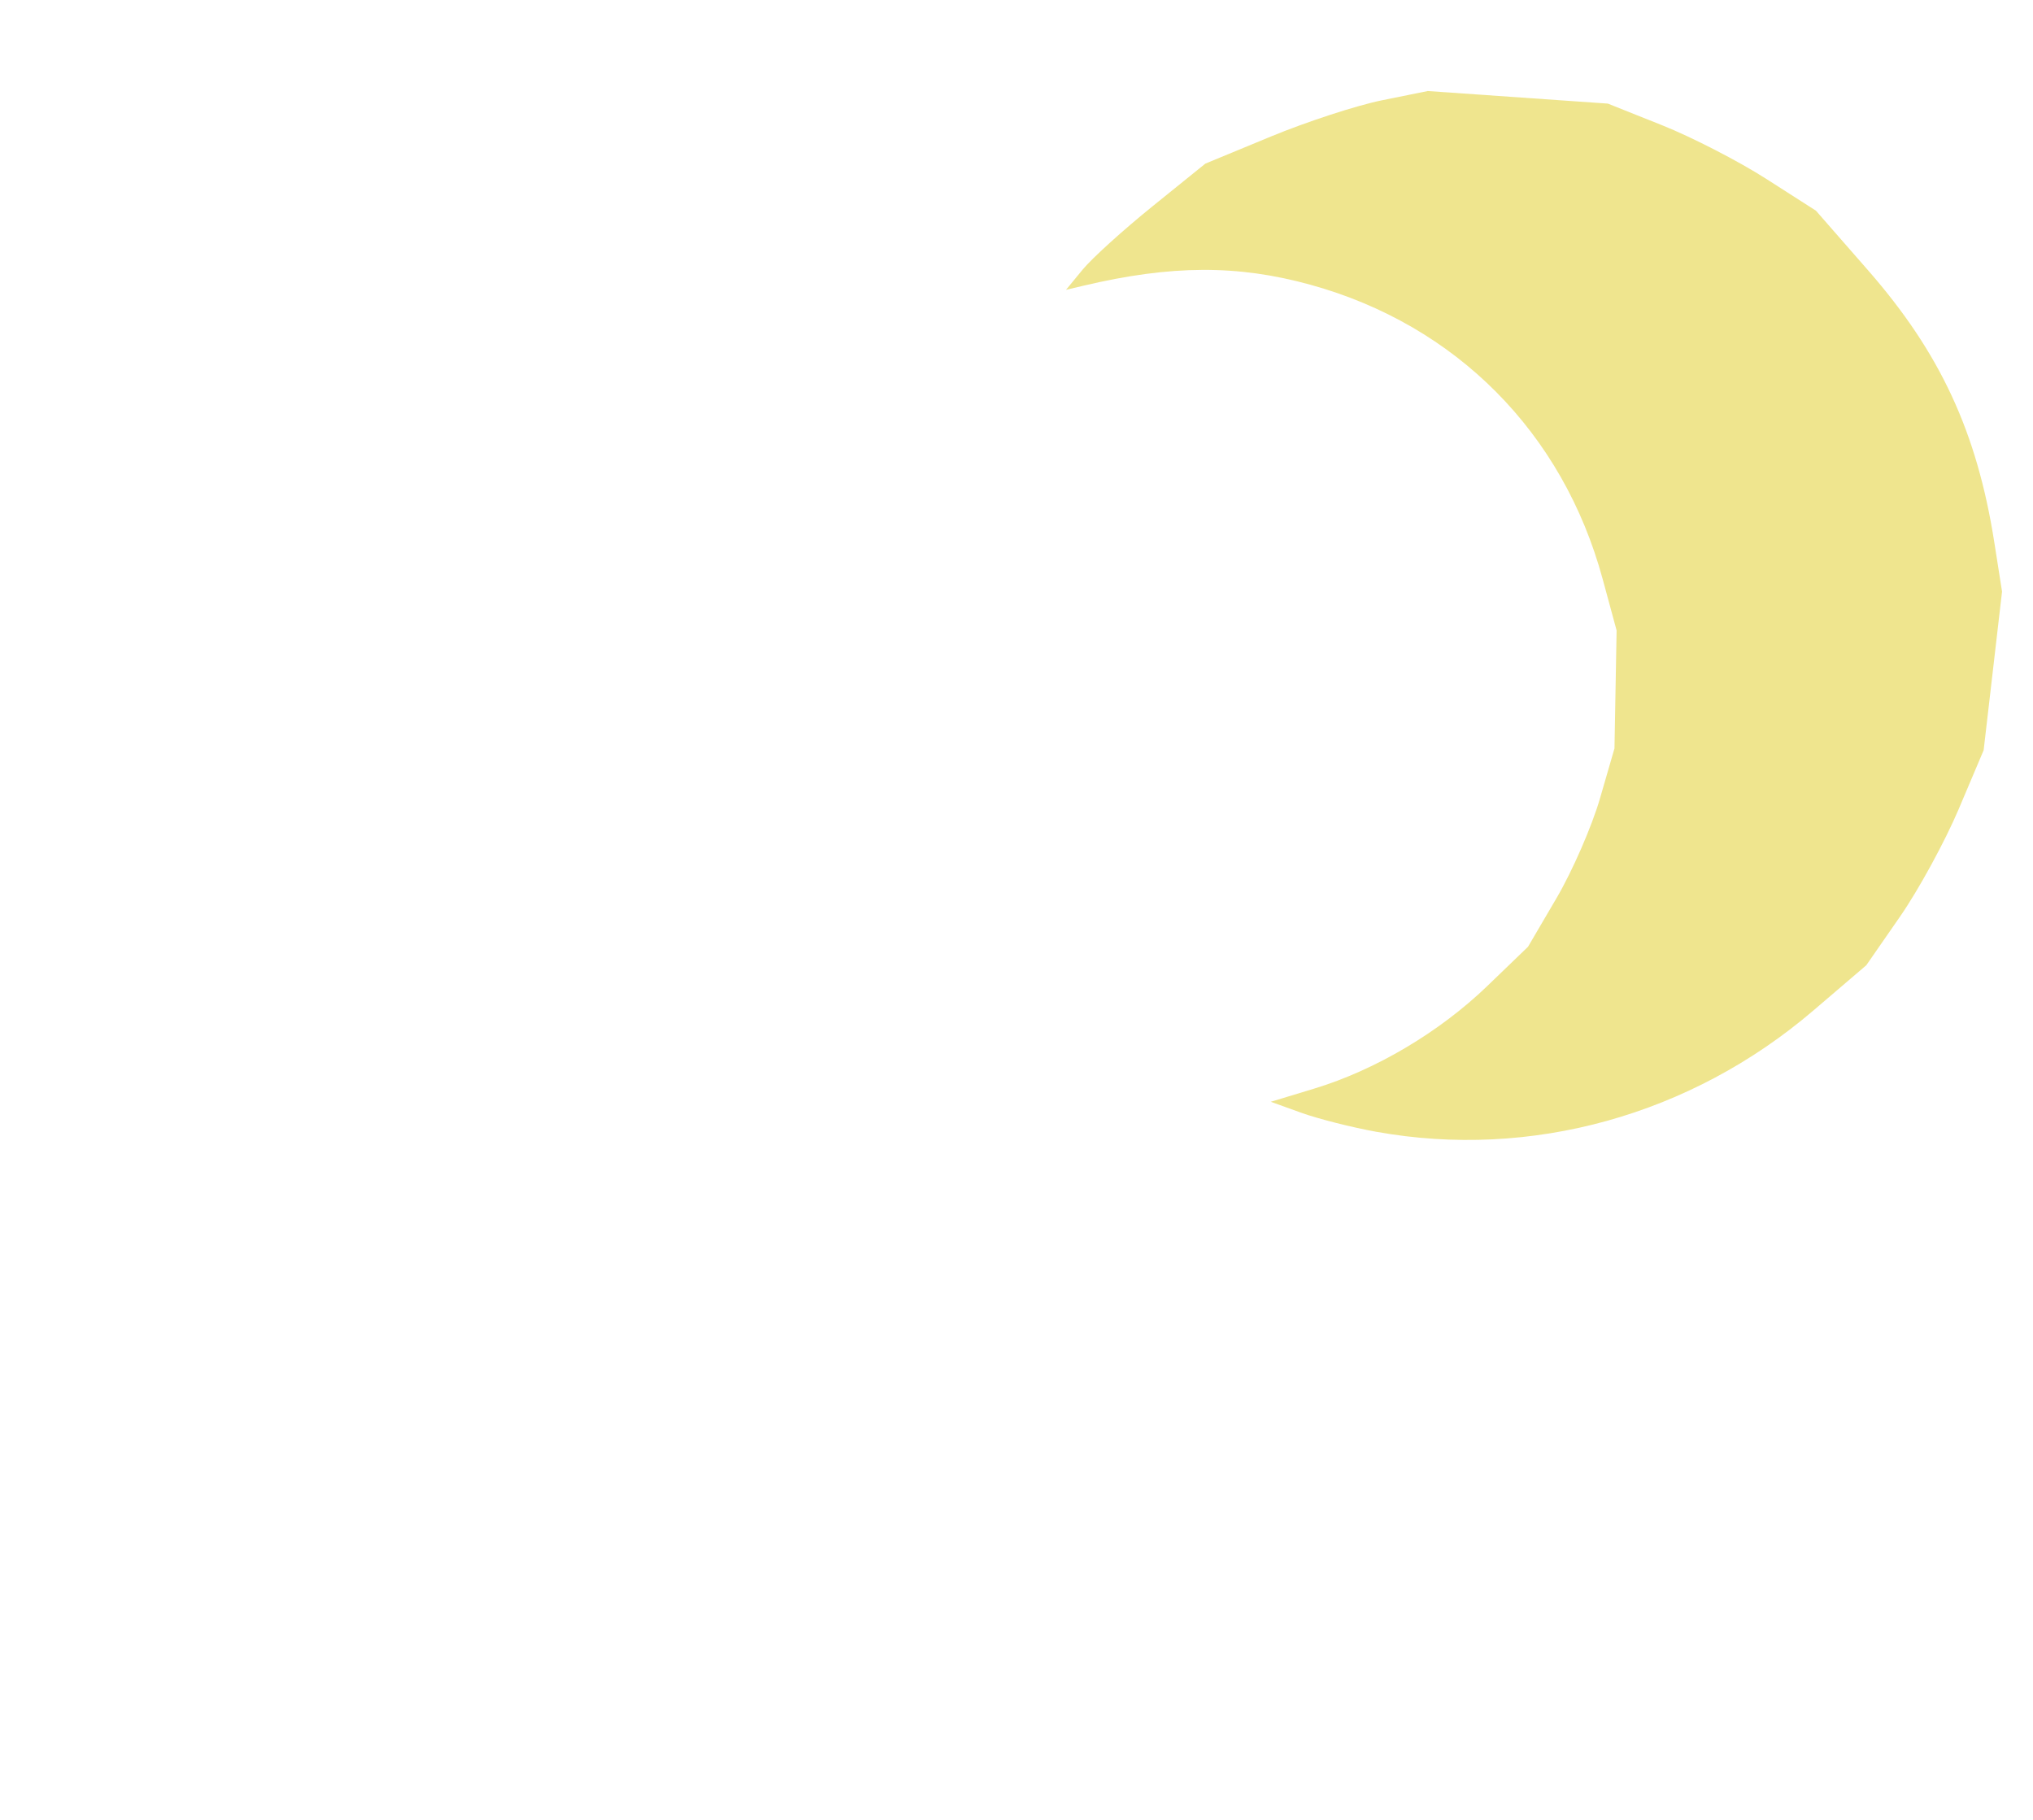 <?xml version="1.0" encoding="UTF-8" standalone="no"?>
<svg
   width="344.294"
   height="308.235"
   id="screenshot-c93546d4-f54f-800c-8003-31f7dc47fc30"
   viewBox="367.767 602.848 344.294 308.235"
   style="-webkit-print-color-adjust:exact"
   fill="none"
   version="1.1"
   xmlns="http://www.w3.org/2000/svg"
   xmlns:svg="http://www.w3.org/2000/svg">
  <defs
     id="defs9" />
  <g
     id="shape-c93546d4-f54f-800c-8003-31f7dc47fc30">
    <g
       class="fills"
       id="fills-c93546d4-f54f-800c-8003-31f7dc47fc30"
       style="fill:#f2ca36;fill-opacity:1">
      <path
         rx="0"
         ry="0"
         d="m 600.856,794.515 c -4.162,-0.752 -9.886,-2.203 -12.721,-3.225 l -5.155,-1.858 7.365,-2.234 c 10.363,-3.144 21.194,-9.562 29.276,-17.35 l 6.918,-6.665 4.856,-8.287 c 2.67,-4.559 5.966,-12.118 7.322,-16.8 l 2.466,-8.511 0.18,-9.987 0.18,-9.987 -2.358,-8.688 c -6.733,-24.814 -24.826,-43.039 -49.486,-49.85 -12.348,-3.411 -23.561,-3.362 -38.48,0.167 l -2.922,0.691 2.833,-3.443 c 1.558,-1.894 6.868,-6.703 11.8,-10.687 l 8.967,-7.243 11.05,-4.57 c 6.078,-2.513 14.552,-5.28 18.83,-6.147 l 7.781,-1.576 15.252,1.065 15.252,1.065 9.168,3.658 c 5.043,2.012 12.97,6.092 17.619,9.067 l 8.45,5.409 8.801,10.065 c 12.248,14.007 18.474,27.42 21.411,46.127 l 1.305,8.313 -1.557,13.431 -1.558,13.431 -4.225,9.971 c -2.324,5.484 -6.796,13.678 -9.938,18.209 l -5.713,8.238 -8.984,7.682 c -20.726,17.723 -47.834,25.242 -73.985,20.519 z"
         style="fill:#efe58e;fill-opacity:1;stroke-width:1.043"
         id="path2" />
    </g>
  </g>
</svg>
